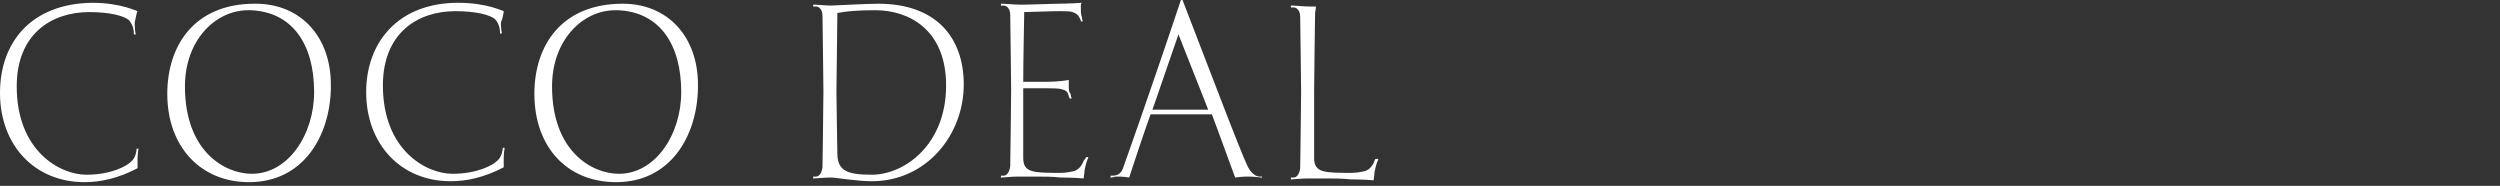 <?xml version="1.0" encoding="utf-8"?>
<!-- Generator: Adobe Illustrator 27.6.1, SVG Export Plug-In . SVG Version: 6.00 Build 0)  -->
<svg version="1.1" id="レイヤー_1" xmlns="http://www.w3.org/2000/svg" xmlns:xlink="http://www.w3.org/1999/xlink" x="0px"
	 y="0px" viewBox="0 0 269 20" style="enable-background:new 0 0 269 20;" xml:space="preserve">
<rect x="0" y="0" width="269" height="20" fill="#333333" stroke="none"/>
<style type="text/css">
	.st0{fill:#FFFFFF;}
	.st1{fill:#303030;}
	.st2{clip-path:url(#SVGID_00000062187304519496273640000005417544252890224043_);fill:#303030;}
	.st3{clip-path:url(#SVGID_00000129202797374667507890000002477621133702387885_);fill:#FFFFFF;}
	.st4{clip-path:url(#SVGID_00000156562999239892311930000011497801206590148758_);fill:#303030;}
	.st5{clip-path:url(#SVGID_00000023994279773492984020000007910006698108572849_);fill:#303030;}
	.st6{fill:#CCD6DB;}
	.st7{clip-path:url(#SVGID_00000173138942794221420860000000139712241708218251_);fill:#FFFFFF;}
	.st8{clip-path:url(#SVGID_00000110428341985251992390000004737407218294282893_);fill:#FFFFFF;}
	.st9{clip-path:url(#SVGID_00000125580094895679093360000011189553724026862735_);fill:#FFFFFF;}
	.st10{clip-path:url(#SVGID_00000124163030472761375880000005729629206086209423_);fill:#FFFFFF;}
</style>
<path class="st0" d="M147.9,17.3c-0.1,0.3-0.4,0.9-1,1.1c-0.4,0.1-1,0.2-1.4,0.2c-3,0-4.1,0-4.1-1.6c0-0.4,0-0.8,0-1.3
	c0-0.3,0-4.3,0-5.9s0.1-7.8,0.1-8.1c0-0.6,0-0.1,0.1-1c-0.3,0-0.5,0-0.7,0c-0.6,0-1.5-0.1-1.8-0.1h-0.2v0.2c0.1,0,0.3,0,0.3,0
	c0.3,0,0.7,0.3,0.7,1c0,0.5,0.1,6.7,0.1,8.1c0,1.8-0.1,7.7-0.1,8.2c-0.1,0.7-0.4,1-0.7,1c0,0-0.1,0-0.3,0v0.2h0.1
	c0.2,0,1.1-0.1,1.7-0.1c0,0,0.8,0,2,0c0.8,0,1.7,0,2.6,0.1c0,0,1.4,0,2.5,0.1c0-0.1,0.1-0.6,0.1-0.9c0.1-0.4,0.2-0.9,0.3-1.1
	c0.1-0.2,0.1-0.2,0.1-0.3H148C147.9,17.2,147.9,17.3,147.9,17.3 M124,11.8c0,0,0.5-1.4,2.8-8.1c2.7,6.8,3.2,8.1,3.2,8.1H124z
	 M135.5,19c-0.3,0-0.9-0.3-1.3-1.2c-0.3-0.6-1.7-4.1-3.3-8.3c0,0-1.8-4.7-3.7-9.6h-0.1c-1.7,5.1-3.4,10-3.4,10
	c-1.4,4.1-2.8,8-2.9,8.3c-0.3,0.7-0.9,0.7-1.1,0.7c0,0-0.1,0-0.2,0v0.2c0.1,0,0.1,0,0.1,0c0.2,0,0.2-0.1,0.6-0.1h0.2
	c0,0,0.5,0,1.1,0.1c1.5-4.6,2.3-6.8,2.3-6.8h6.6c0,0,0.9,2.4,2.5,6.8c0.8-0.1,1.2-0.1,1.2-0.1h0.3c0.6,0,1.1,0.1,1.3,0.1h0.1V19
	C135.6,19,135.5,19,135.5,19 M116.6,17.3c-0.1,0.3-0.4,0.9-1,1.1c-0.4,0.1-1,0.2-1.4,0.2c-3,0-4.1,0-4.1-1.6c0-0.5,0-0.9,0-1.3
	c0-0.3,0-4.3,0-5.9V9.5h2.6c0.4,0,1.3,0,1.5,0.1c0.6,0.1,0.7,0.4,0.8,0.7c0,0,0,0.1,0.1,0.3h0.2c0-0.1-0.1-0.3-0.1-0.5
	C115,9.9,115,9.6,115,9.3c0-0.3,0-0.4,0-0.7c-1,0.2-2.3,0.2-2.3,0.2h-2.6c0-2.3,0.1-6.8,0.1-7.1V1.3c0.7,0,2.6-0.1,3.8-0.1
	c0.4,0,1.2,0,1.4,0.1c0.6,0.2,0.7,0.5,0.8,0.7c0,0,0.1,0.1,0.1,0.3h0.2c0-0.1-0.1-0.3-0.1-0.5c-0.1-0.2-0.1-0.6-0.1-0.8
	c0-0.2,0-0.2,0-0.4c0-0.1,0-0.2,0.1-0.3c-1.3,0.1-2.6,0.1-2.6,0.1l-3.5,0.1c-0.2,0-0.4,0-0.6,0c-0.6,0-1.5-0.1-1.8-0.1h-0.2v0.2
	c0.1,0,0.3,0,0.3,0c0.3,0,0.7,0.3,0.7,1c0,0.5,0.1,6.7,0.1,8.1c0,1.8-0.1,7.7-0.1,8.2c-0.1,0.7-0.4,1-0.7,1c0,0-0.1,0-0.3,0v0.2h0.1
	c0.2,0,1.1-0.1,1.7-0.1c0,0,0.8,0,2,0c0.8,0,1.7,0,2.6,0.1c0,0,1.4,0,2.5,0.1c0-0.1,0.1-0.6,0.1-0.9c0.1-0.4,0.2-0.9,0.3-1.1
	c0.1-0.2,0.1-0.3,0.1-0.3h-0.2C116.7,17.2,116.6,17.3,116.6,17.3L116.6,17.3z M93.8,18.8c-2.6,0-3.7-0.4-3.7-2.3
	c0-0.7-0.1-5.2-0.1-6.7c0-1.2,0.1-6.7,0.1-8.4c1-0.2,2.2-0.3,4.1-0.3c3.5,0,7.6,2,7.6,8.1C101.8,15.6,97.3,18.8,93.8,18.8 M94.5,0.4
	c-1.4,0-4.7,0.2-5.1,0.2c-0.6,0-1.4-0.1-1.7-0.1h-0.2v0.2c0.1,0,0.3,0,0.3,0c0.3,0,0.7,0.3,0.7,1c0,0.5,0.1,6.7,0.1,8.1
	c0,1.8-0.1,7.7-0.1,8.2c-0.1,0.7-0.4,1-0.7,1c0,0-0.1,0-0.3,0v0.2h0.1c0.2,0,1.2-0.1,1.8-0.1c0.5,0,2.8,0.4,4.4,0.4
	c5.9,0,9.9-5,9.9-10.4C103.7,4,100.7,0.4,94.5,0.4 M73.3,9.9c0,4.6-2.8,8.8-6.7,8.8c-2.9,0-7.2-2.4-7.2-9.4c0-5,3.3-8.2,6.8-8.2h0.3
	C71,1.3,73.3,4.8,73.3,9.9L73.3,9.9z M66.3,19.6c5.8,0,8.7-4.9,8.8-10.1V9.1c0-5.1-3.2-8.7-8.1-8.7H67c-6.5,0-9.5,4.4-9.5,9.7
	C57.5,15.8,61,19.6,66.3,19.6 M54.2,1.2c-0.1,0-1.8-0.9-4.9-0.9c-6.5,0-9.9,4.3-9.9,9.6c0,5.6,3.7,9.6,9.1,9.6
	c1.7,0,3.6-0.4,5.7-1.5c0-0.2,0-0.7,0-1c0,0,0-0.5,0.1-1.1h-0.2c0,0.2-0.1,1-0.6,1.4c-0.5,0.5-2.2,1.4-4.8,1.4
	c-2.9,0-7.5-2.6-7.5-9.5c0-5.7,3.8-8,7.8-8c2.2,0,3.8,0.4,4.3,0.9c0.5,0.6,0.5,1.2,0.5,1.4v0.1h0.2c-0.1-0.6-0.1-0.9-0.1-1V2.4
	C54.1,2,54.2,1.3,54.2,1.2 M33.8,9.9c0,4.6-2.8,8.8-6.7,8.8c-2.9,0-7.2-2.4-7.2-9.4c0-5,3.3-8.2,6.8-8.2H27
	C31.5,1.3,33.8,4.8,33.8,9.9L33.8,9.9z M26.8,19.6c5.8,0,8.7-4.9,8.8-10.1V9.1c0-5.1-3.2-8.7-8.1-8.7h-0.1C21,0.4,18,4.8,18,10.1
	C18,15.8,21.6,19.6,26.8,19.6 M14.8,1.2c-0.1,0-1.8-0.9-4.9-0.9C3.3,0.4,0,4.6,0,10c0,5.6,3.7,9.6,9.1,9.6c1.7,0,3.6-0.4,5.7-1.5
	c0-0.2,0-0.7,0-1c0,0,0-0.5,0.1-1.1h-0.2c0,0.2-0.1,1-0.6,1.4c-0.5,0.5-2.2,1.4-4.8,1.4c-2.9,0-7.5-2.6-7.5-9.5c0-5.7,3.8-8,7.8-8
	c2.2,0,3.8,0.4,4.3,0.9c0.5,0.6,0.5,1.2,0.5,1.4v0.1h0.2c-0.1-0.6-0.1-0.9-0.1-1V2.4C14.6,2,14.7,1.3,14.8,1.2"/>
</svg>
